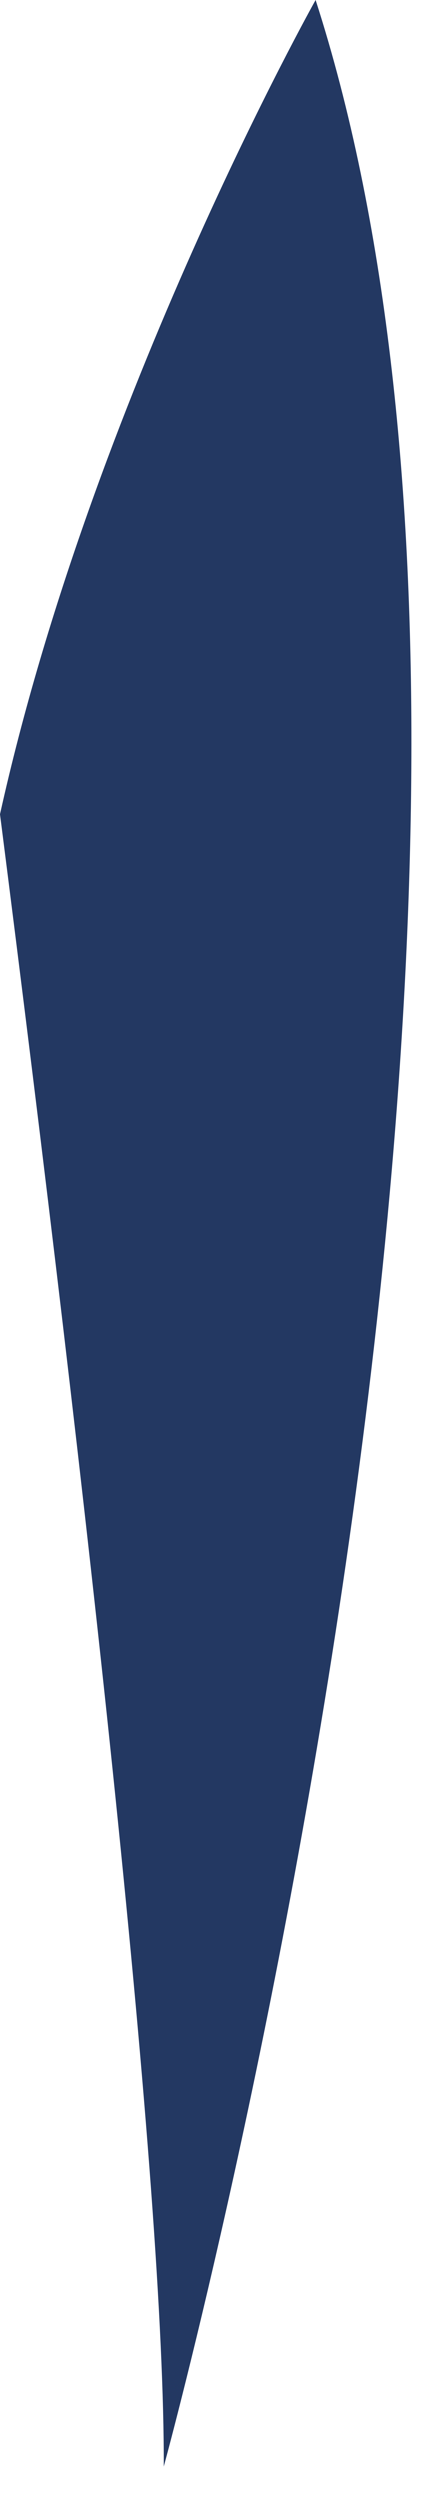 <?xml version="1.0" encoding="utf-8"?>
<svg xmlns="http://www.w3.org/2000/svg" fill="none" height="100%" overflow="visible" preserveAspectRatio="none" style="display: block;" viewBox="0 0 3 17" width="100%">
<path d="M1.114 16.773C1.121 14.893 0.602 10.26 0 5.537C0.625 2.715 2.147 0 2.147 0C4.074 5.982 1.114 16.773 1.114 16.773Z" fill="#233862" id="Vector"/>
</svg>